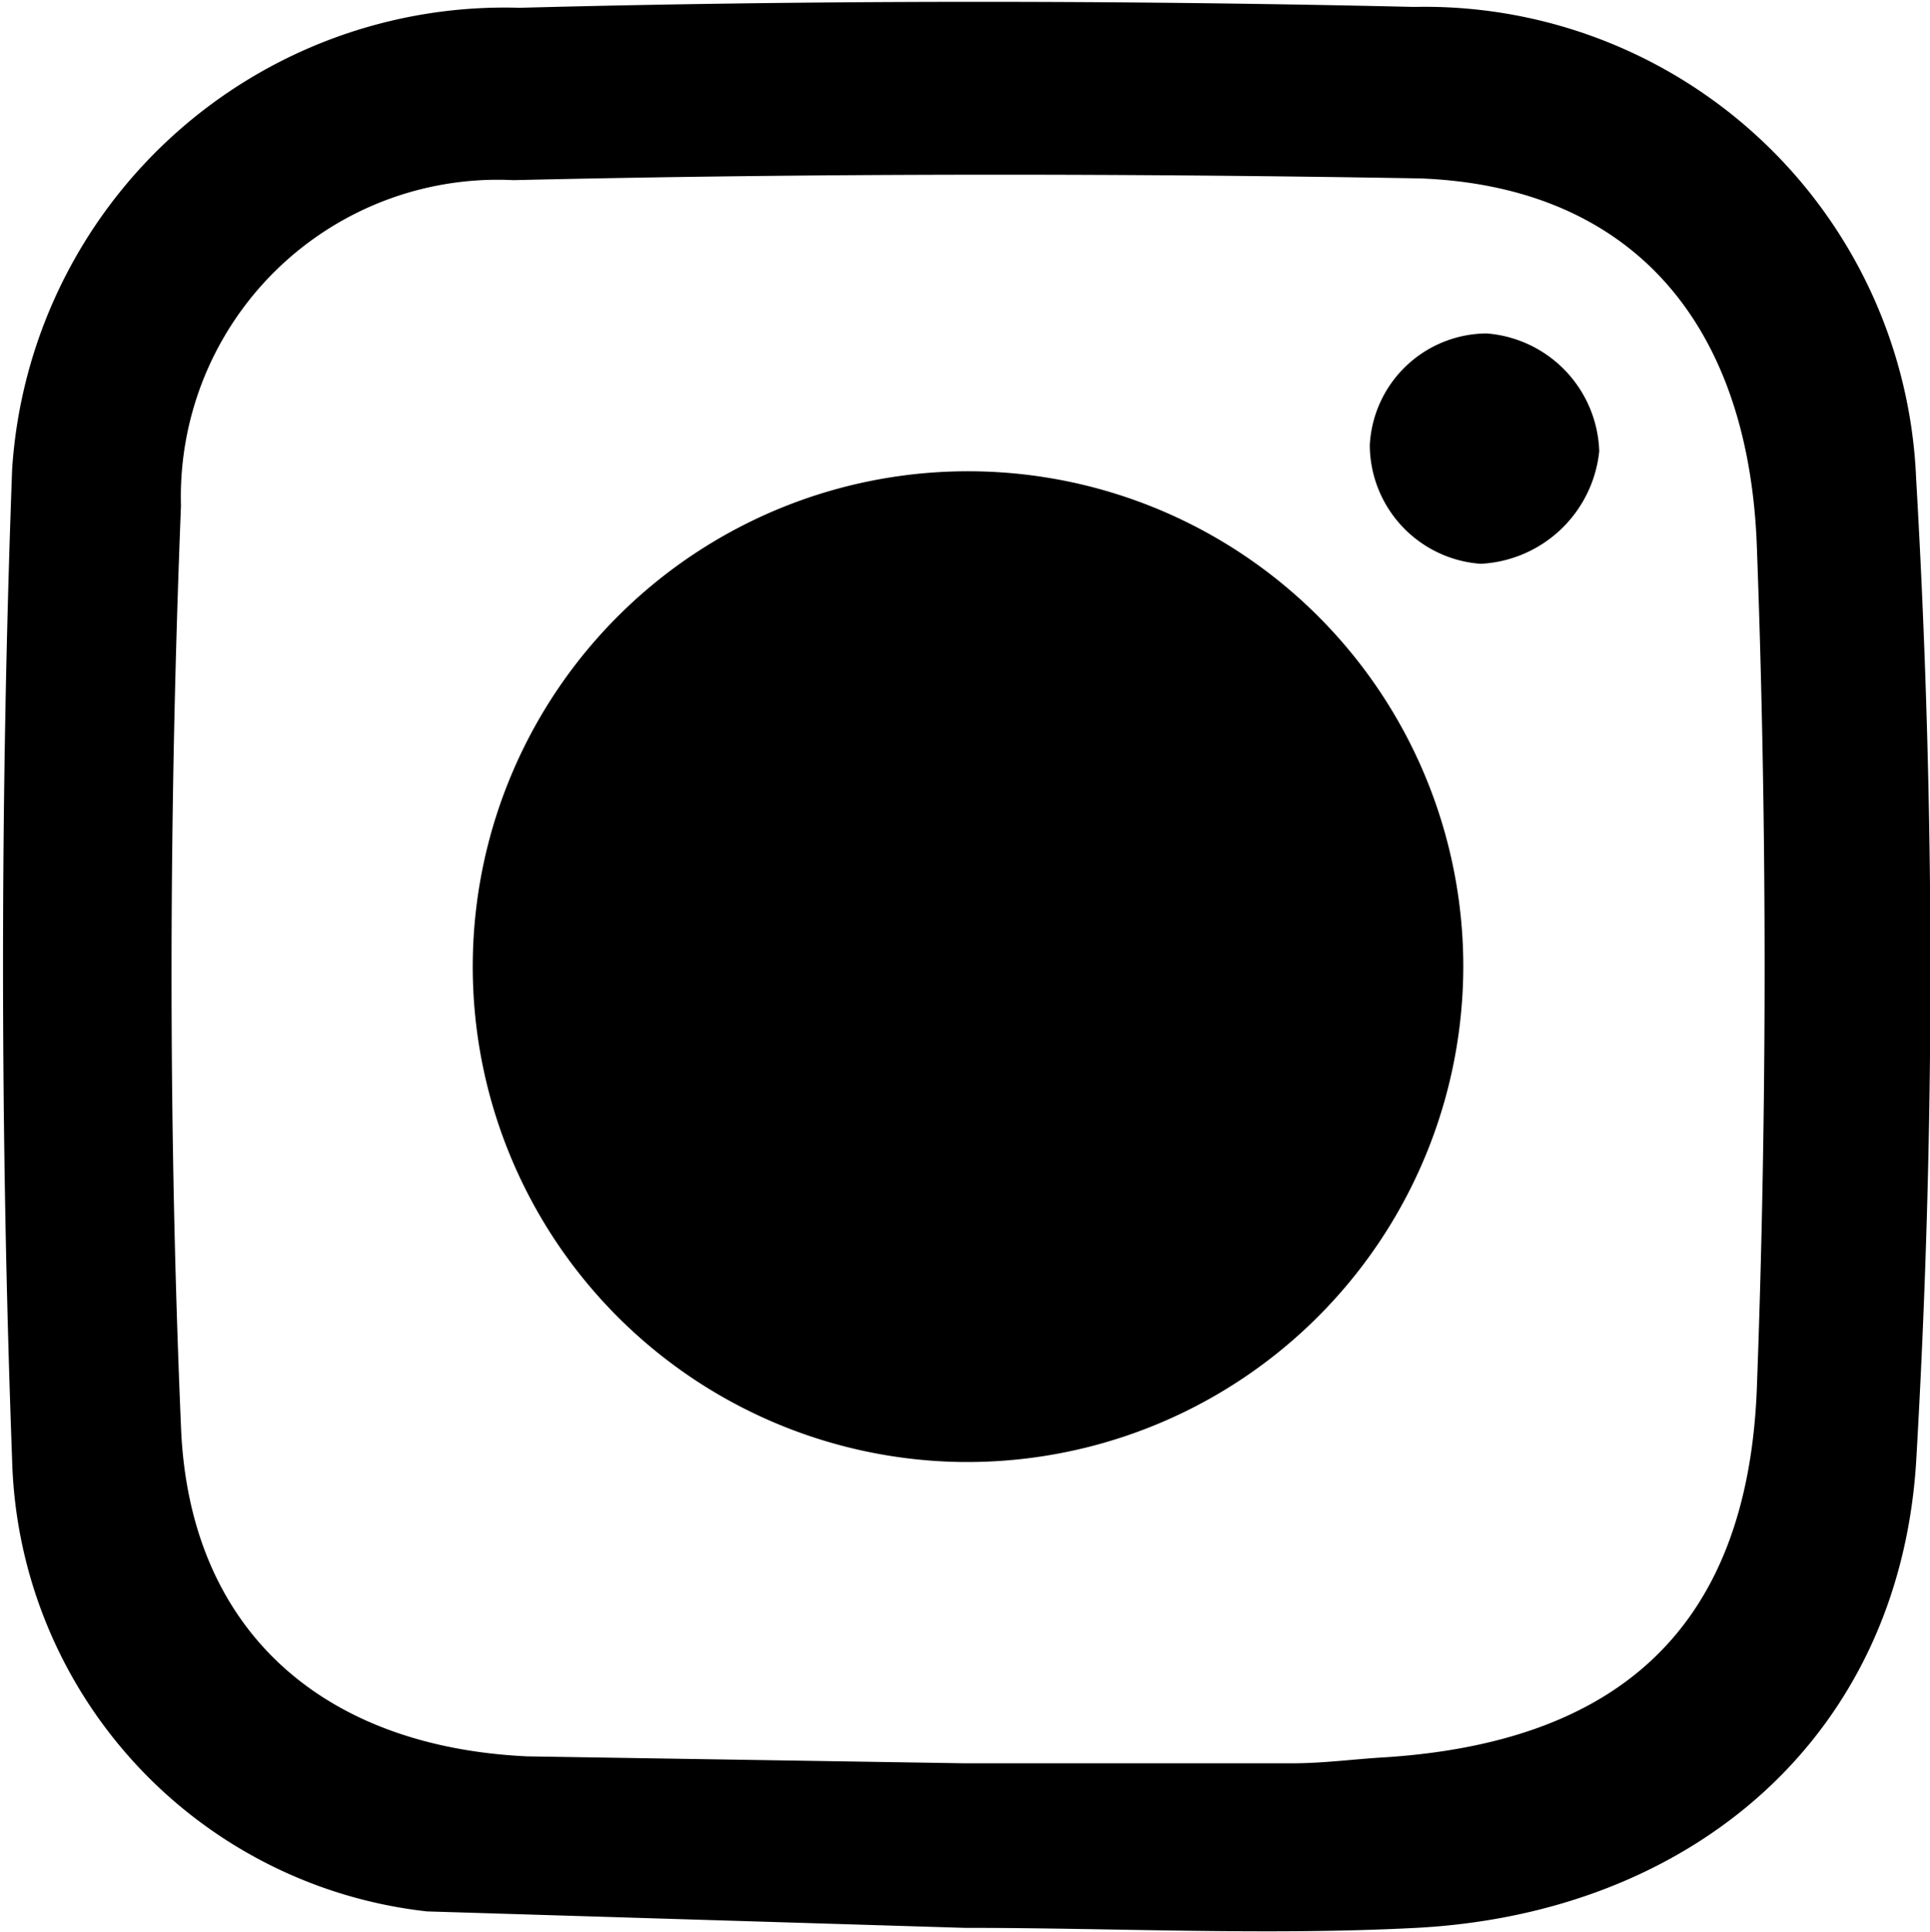 <svg xmlns="http://www.w3.org/2000/svg" viewBox="0 0 22.29 22.31"><defs><style>.cls-1{fill:#000;}</style></defs><g id="katman_2" data-name="katman 2"><g id="katman_1-2" data-name="katman 1"><path class="cls-1" d="M4.93,22.07A5.39,5.39,0,0,1,.14,16.86C0,13.06,0,9.23.14,5.42A5.7,5.7,0,0,1,6,.09C9.41,0,12.88,0,16.33.08a5.68,5.68,0,0,1,5.8,5.45,97.68,97.68,0,0,1,0,11.35c-.2,3.17-2.58,5.21-5.77,5.38-1.73.09-3.48,0-5.22,0m0-1.9c1.26,0,2.52,0,3.79,0,.36,0,.72-.05,1.08-.07,2.7-.18,4.17-1.51,4.28-4.25.12-3.24.12-6.5,0-9.74-.1-2.62-1.49-4.15-3.89-4.24C12.9,2,9.41,2,5.93,2.08A3.66,3.66,0,0,0,2.09,5.84c-.14,3.54-.15,7.09,0,10.63.09,2.35,1.63,3.7,4,3.81"/><path class="cls-1" d="M11.05,16.88a5.72,5.72,0,1,1,5.85-5.72A5.73,5.73,0,0,1,11.05,16.88Z"/><path class="cls-1" d="M17.17,3.85a1.41,1.41,0,0,1,1.3,1.36,1.45,1.45,0,0,1-1.37,1.3,1.38,1.38,0,0,1-1.28-1.37A1.36,1.36,0,0,1,17.17,3.85Z"/></g></g></svg>